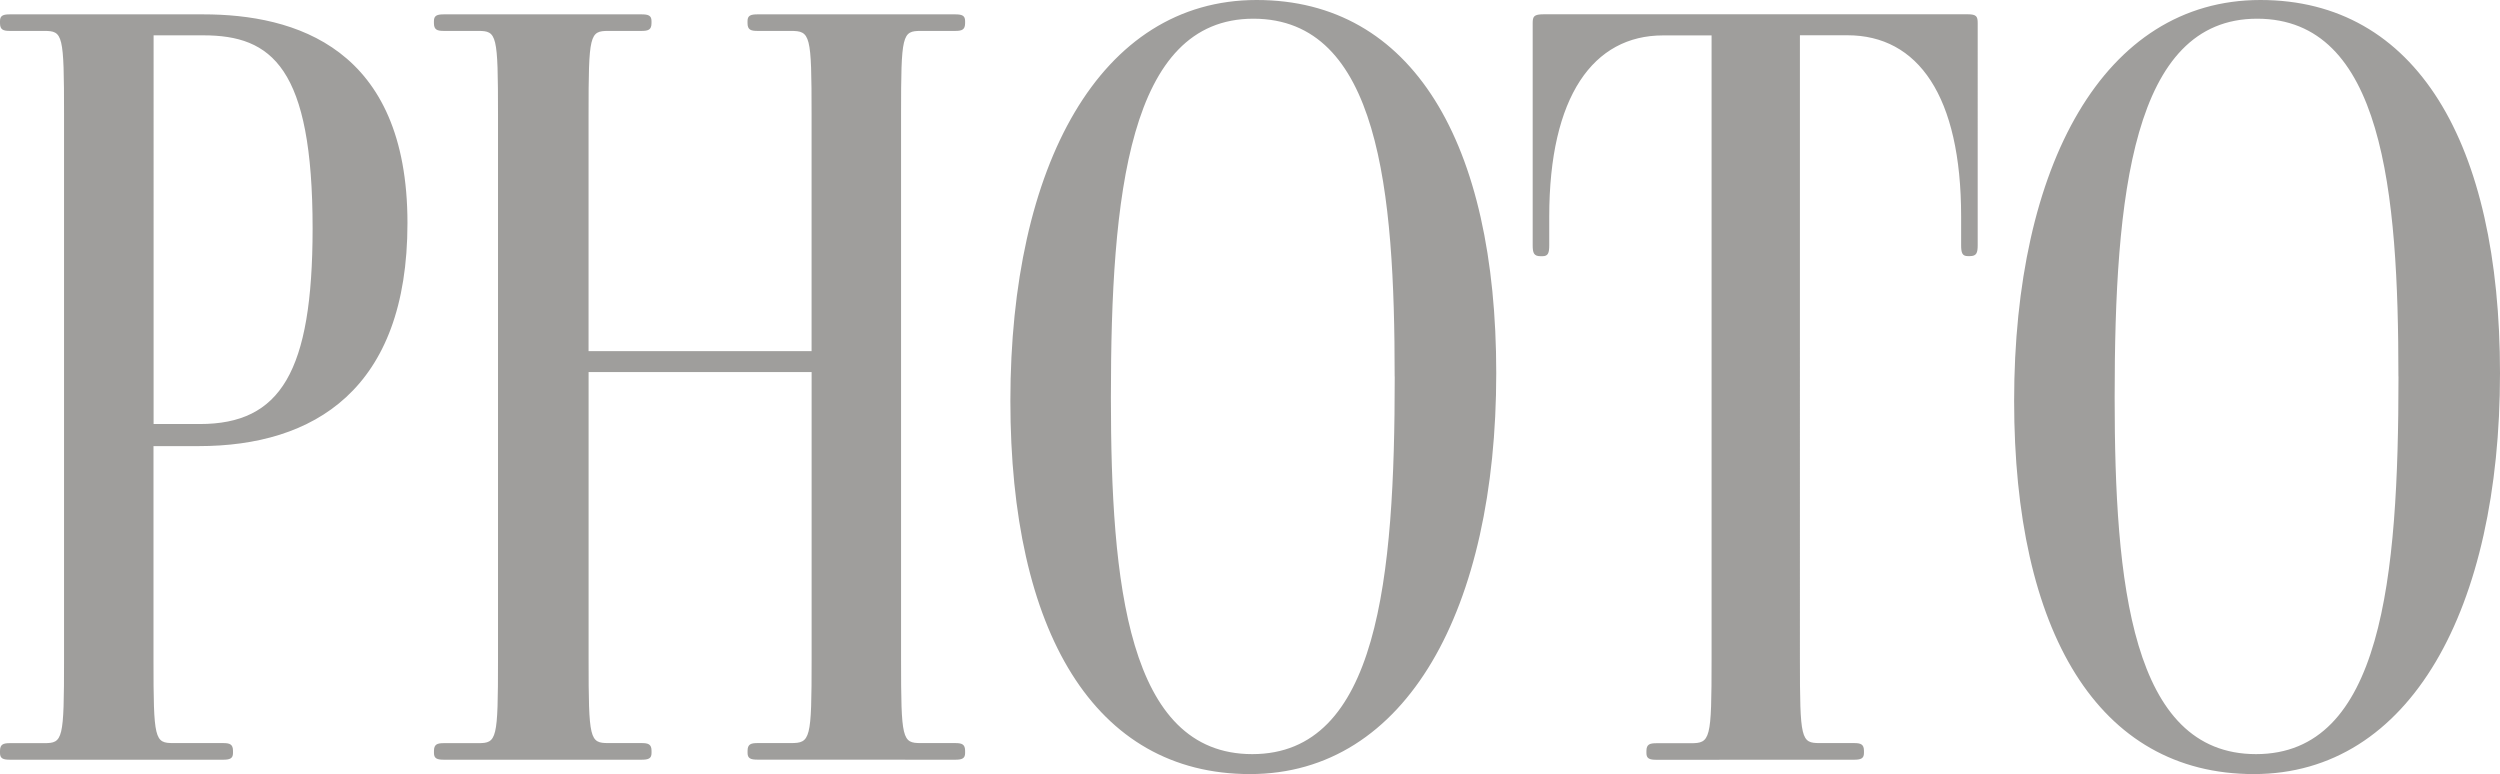 <svg xmlns="http://www.w3.org/2000/svg" width="140.368" height="43.462"><path d="M12.524 42.656c.372 0 .558-.062.558-.372v-.128c0-.372-.186-.434-.558-.434h-2.79c-1.054 0-1.116-.186-1.116-4.712V25.048h2.542c6.448 0 11.718-3.162 11.718-12.524 0-9.858-6.324-11.718-11.47-11.718H.558C.186.806 0 .868 0 1.178v.124c0 .372.186.434.558.434H2.48c1.054 0 1.116.186 1.116 4.712v30.566c0 4.526-.062 4.712-1.116 4.712H.558c-.372 0-.558.062-.558.434v.124c0 .31.186.372.558.372zm-1.3-18.848h-2.6V1.984h2.79c3.844 0 6.138 1.8 6.138 10.85-.006 8.06-1.806 10.974-6.33 10.974zM53.63 42.656c.372 0 .558-.062.558-.372v-.128c0-.372-.186-.434-.558-.434h-1.922c-1.054 0-1.116-.186-1.116-4.712V6.448c0-4.526.062-4.712 1.116-4.712h1.922c.372 0 .558-.062.558-.434v-.124c0-.31-.186-.372-.558-.372h-11.1c-.372 0-.558.062-.558.372v.124c0 .372.186.434.558.434h1.86c1.116 0 1.178.186 1.178 4.712v13.268H33.046V6.448c0-4.526.062-4.712 1.116-4.712h1.86c.372 0 .558-.062.558-.434v-.124c0-.31-.186-.372-.558-.372h-11.1c-.372 0-.558.062-.558.372v.124c0 .372.186.434.558.434h1.924c1.054 0 1.116.186 1.116 4.712v30.566c0 4.526-.062 4.712-1.116 4.712h-1.922c-.372 0-.558.062-.558.434v.124c0 .31.186.372.558.372h11.1c.372 0 .558-.062.558-.372v-.128c0-.372-.186-.434-.558-.434h-1.86c-1.054 0-1.116-.186-1.116-4.712V20.89H45.57v16.12c0 4.526-.062 4.712-1.178 4.712h-1.86c-.372 0-.558.062-.558.434v.124c0 .31.186.372.558.372zm30.38-21.7C84.01 7.998 79.298 0 70.556 0c-8.8 0-13.826 9.3-13.826 22.506 0 12.958 4.716 20.956 13.454 20.956 8.804 0 13.826-9.3 13.826-22.506zm-5.7.186c0 11.346-.93 21.2-8 21.2-7.006 0-7.936-9.61-7.936-20.026 0-11.346.992-21.266 8-21.266 7.064.006 7.932 9.676 7.932 20.092zm25.788 21.514c.372 0 .558-.062.558-.372v-.128c0-.372-.186-.434-.558-.434h-1.922c-1.054 0-1.116-.186-1.116-4.712V1.98h2.666c3.968 0 6.386 3.41 6.386 10.168v1.612c0 .434.062.62.372.62h.124c.372 0 .434-.186.434-.62V1.302c0-.372-.062-.5-.558-.5H86.676c-.558 0-.62.124-.62.5v12.462c0 .434.062.62.434.62h.124c.31 0 .372-.186.372-.62v-1.608c0-6.758 2.48-10.168 6.386-10.168H96.1v35.03c0 4.526-.062 4.712-1.178 4.712H93c-.372 0-.558.062-.558.434v.124c0 .31.186.372.558.372zm36.27-21.7C140.368 7.998 135.656 0 126.914 0c-8.8 0-13.826 9.3-13.826 22.506 0 12.958 4.712 20.956 13.458 20.956 8.8 0 13.822-9.3 13.822-22.506zm-5.7.186c0 11.346-.93 21.2-8 21.2-7.006 0-7.936-9.61-7.936-20.026 0-11.346.992-21.266 8-21.266 7.064.006 7.932 9.676 7.932 20.092z" fill="#9f9e9c"/></svg>
